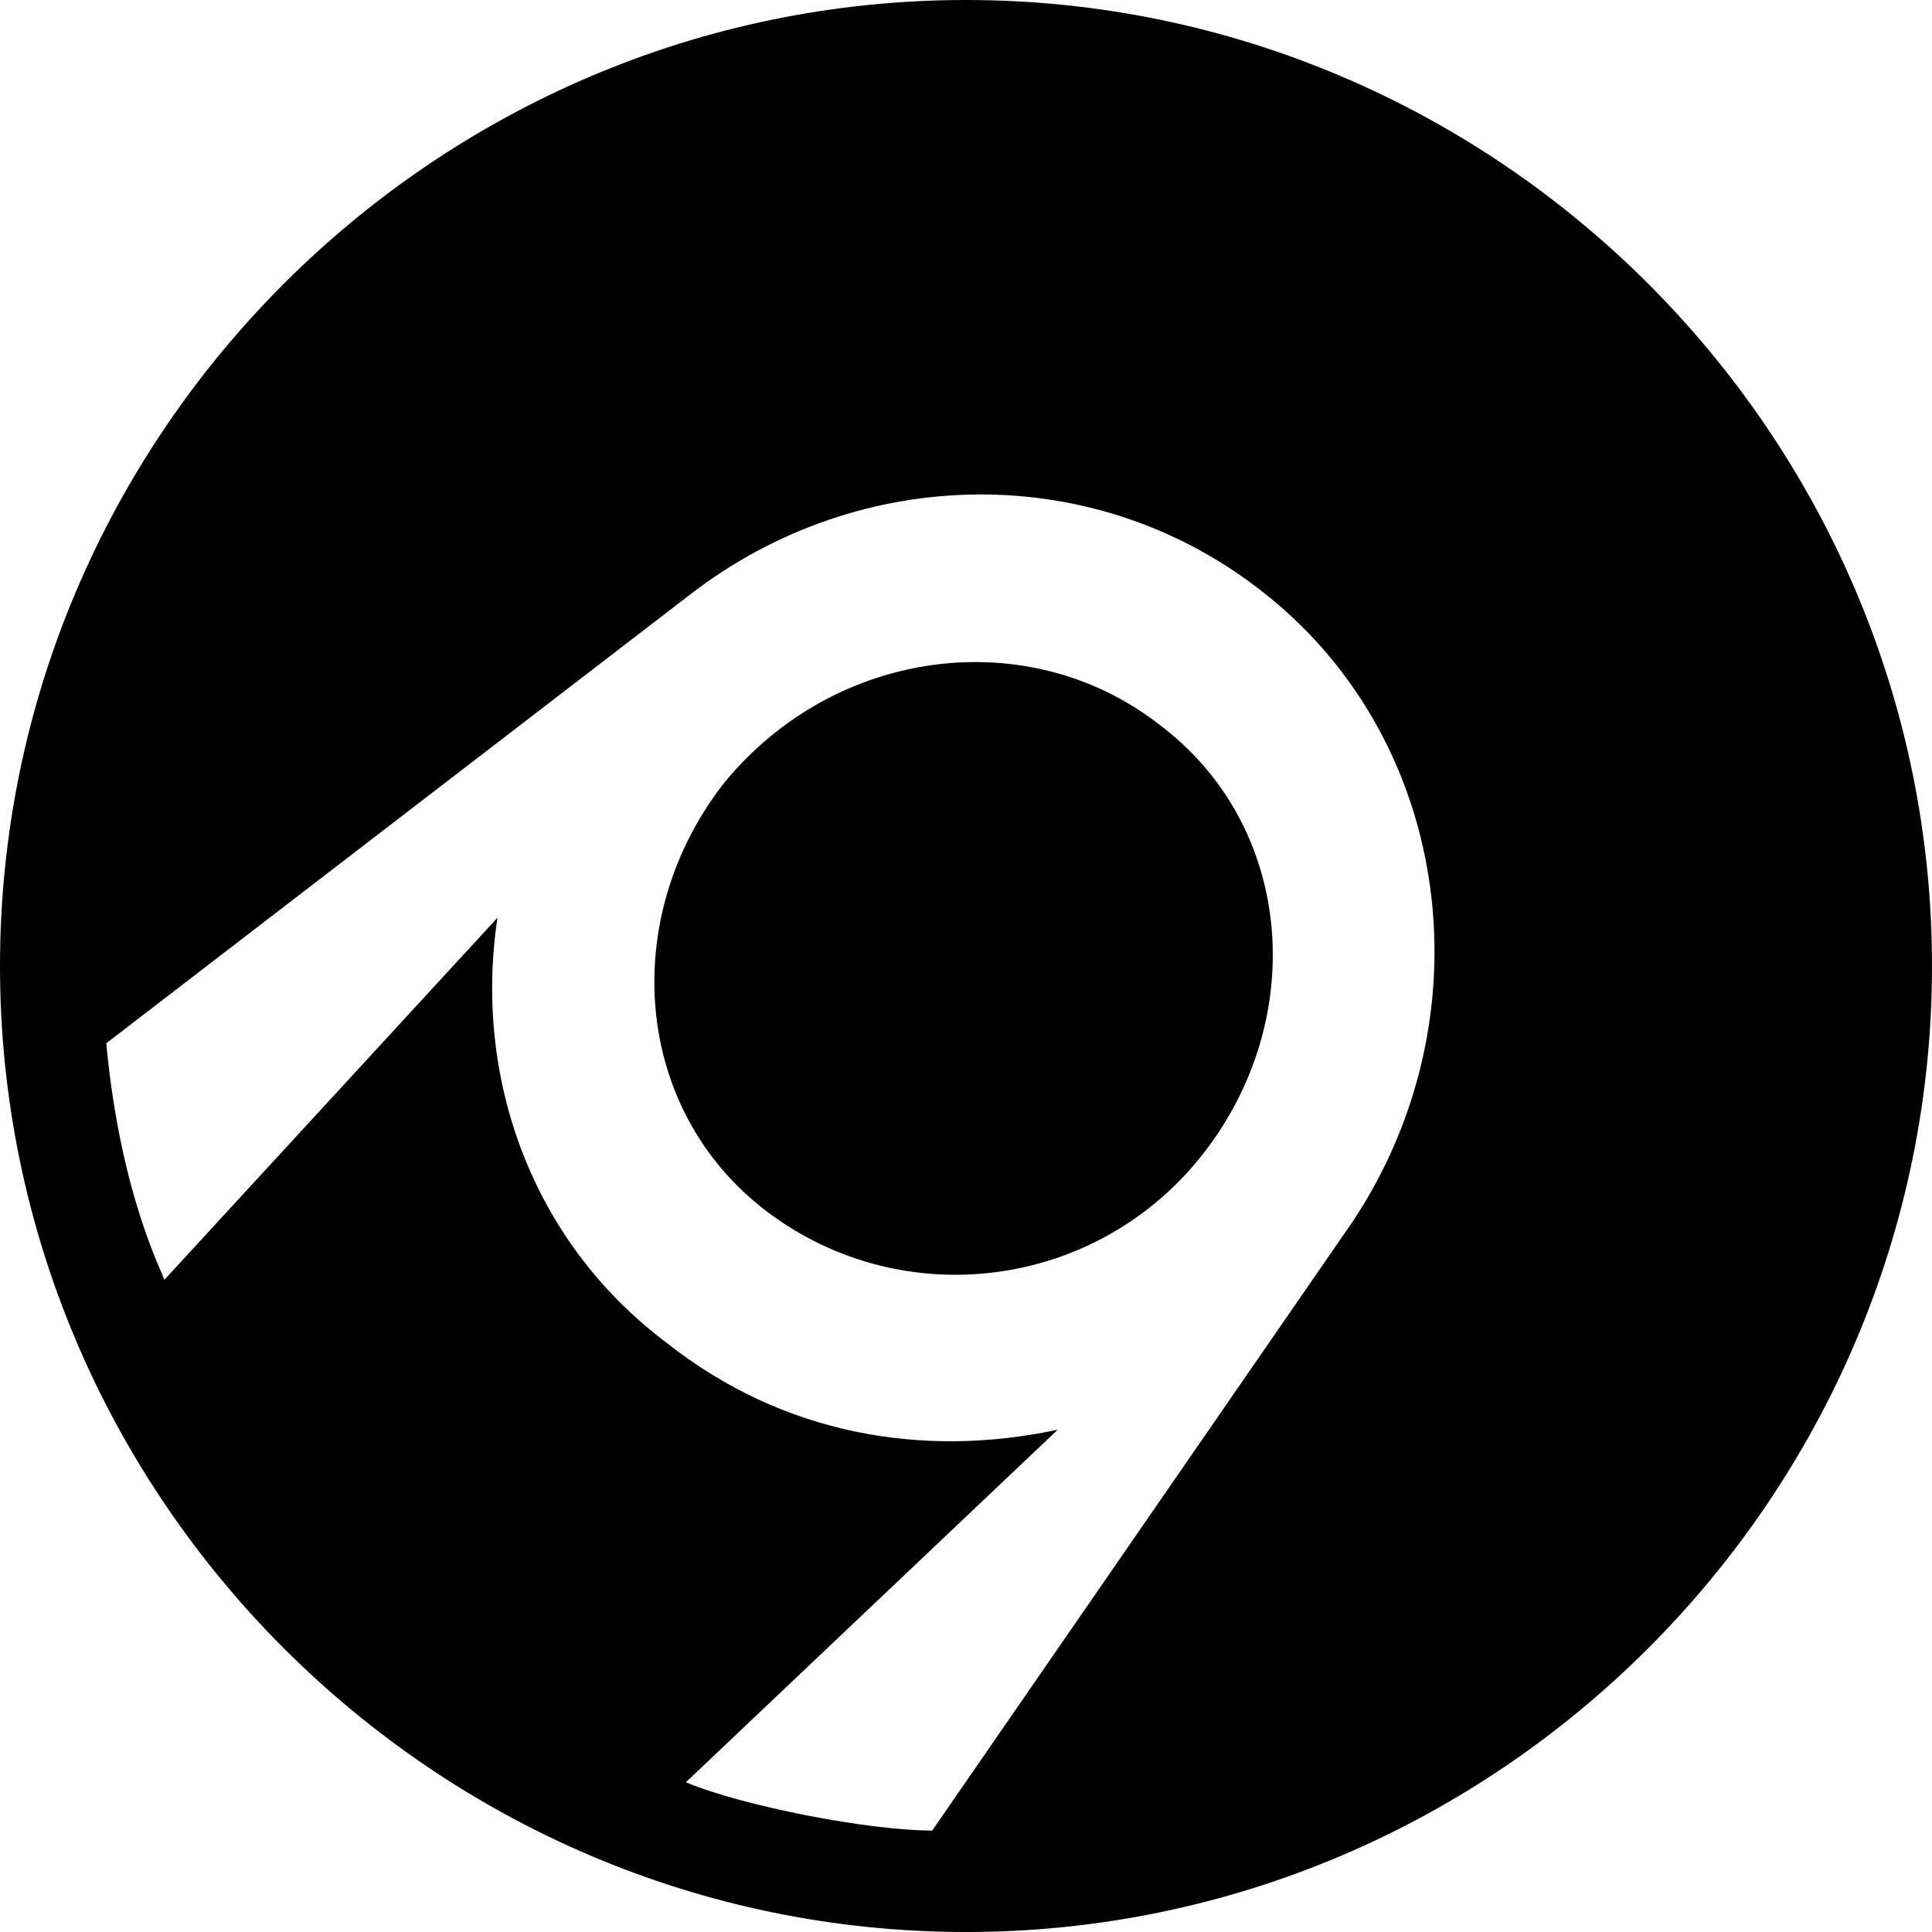 <svg xmlns="http://www.w3.org/2000/svg" viewBox="0 0 24 24"><path d="M12 0c6.6 0 12 5.4 12 12s-5.4 12-12 12S0 18.6 0 12 5.4 0 12 0Zm2.94 14.34c1.32-1.68 1.14-4.08-.54-5.34-1.62-1.26-4.02-.96-5.4.72-1.32 1.68-1.14 4.08.54 5.34 1.68 1.26 4.08.96 5.4-.72zm-6.42 7.8c.72.3 2.28.6 3.06.6l5.22-7.56c1.68-2.52 1.26-5.94-1.08-7.8-2.1-1.68-5.04-1.62-7.14 0l-7.26 5.58c.18 1.92.72 2.88.72 2.94l4.14-4.5c-.3 1.98.42 4.02 2.1 5.28 1.44 1.14 3.18 1.44 4.86 1.08z"/></svg>